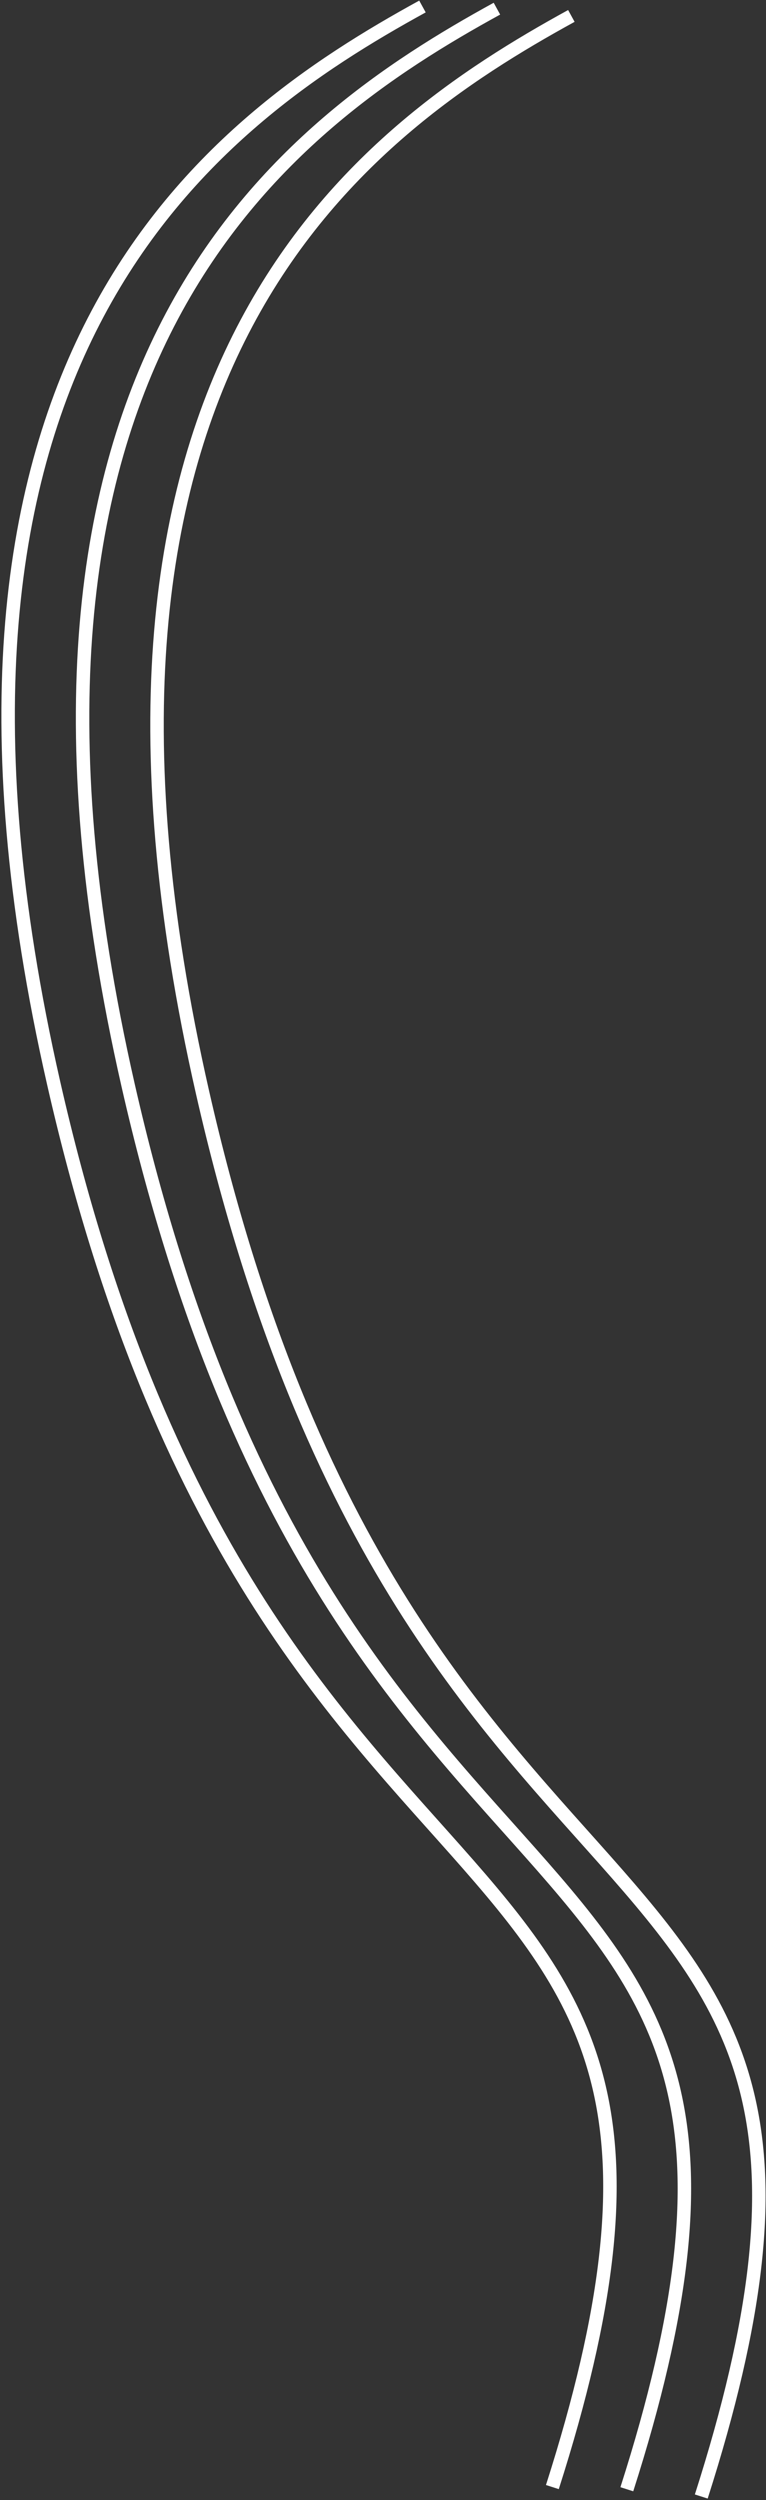<?xml version="1.0" encoding="utf-8"?>
<svg xmlns="http://www.w3.org/2000/svg" fill="none" height="100%" overflow="visible" preserveAspectRatio="none" style="display: block;" viewBox="0 0 472 1539" width="100%">
<rect x="0" y="0" width="472" height="1539" fill="#333333" stroke="none"/>
<g id="Group 78">
<path d="M352.064 9.81C223.688 80.219 22.419 222.708 124.812 672.511C255.115 1244.92 573.535 1094.96 432.114 1536.76" id="Vector 87 copy" stroke="white" stroke-width="8.289"/>
<path d="M306.195 5.333C177.819 75.742 -23.45 218.231 78.943 668.034C209.246 1240.44 527.666 1090.49 386.245 1532.29" id="Vector 87 copy_2" stroke="white" stroke-width="8.289"/>
<path d="M260.313 4C131.938 74.409 -69.332 216.898 33.062 666.702C163.364 1239.11 481.784 1089.15 340.363 1530.95" id="Vector 87 copy_3" stroke="white" stroke-width="8.289"/>
</g>
</svg>